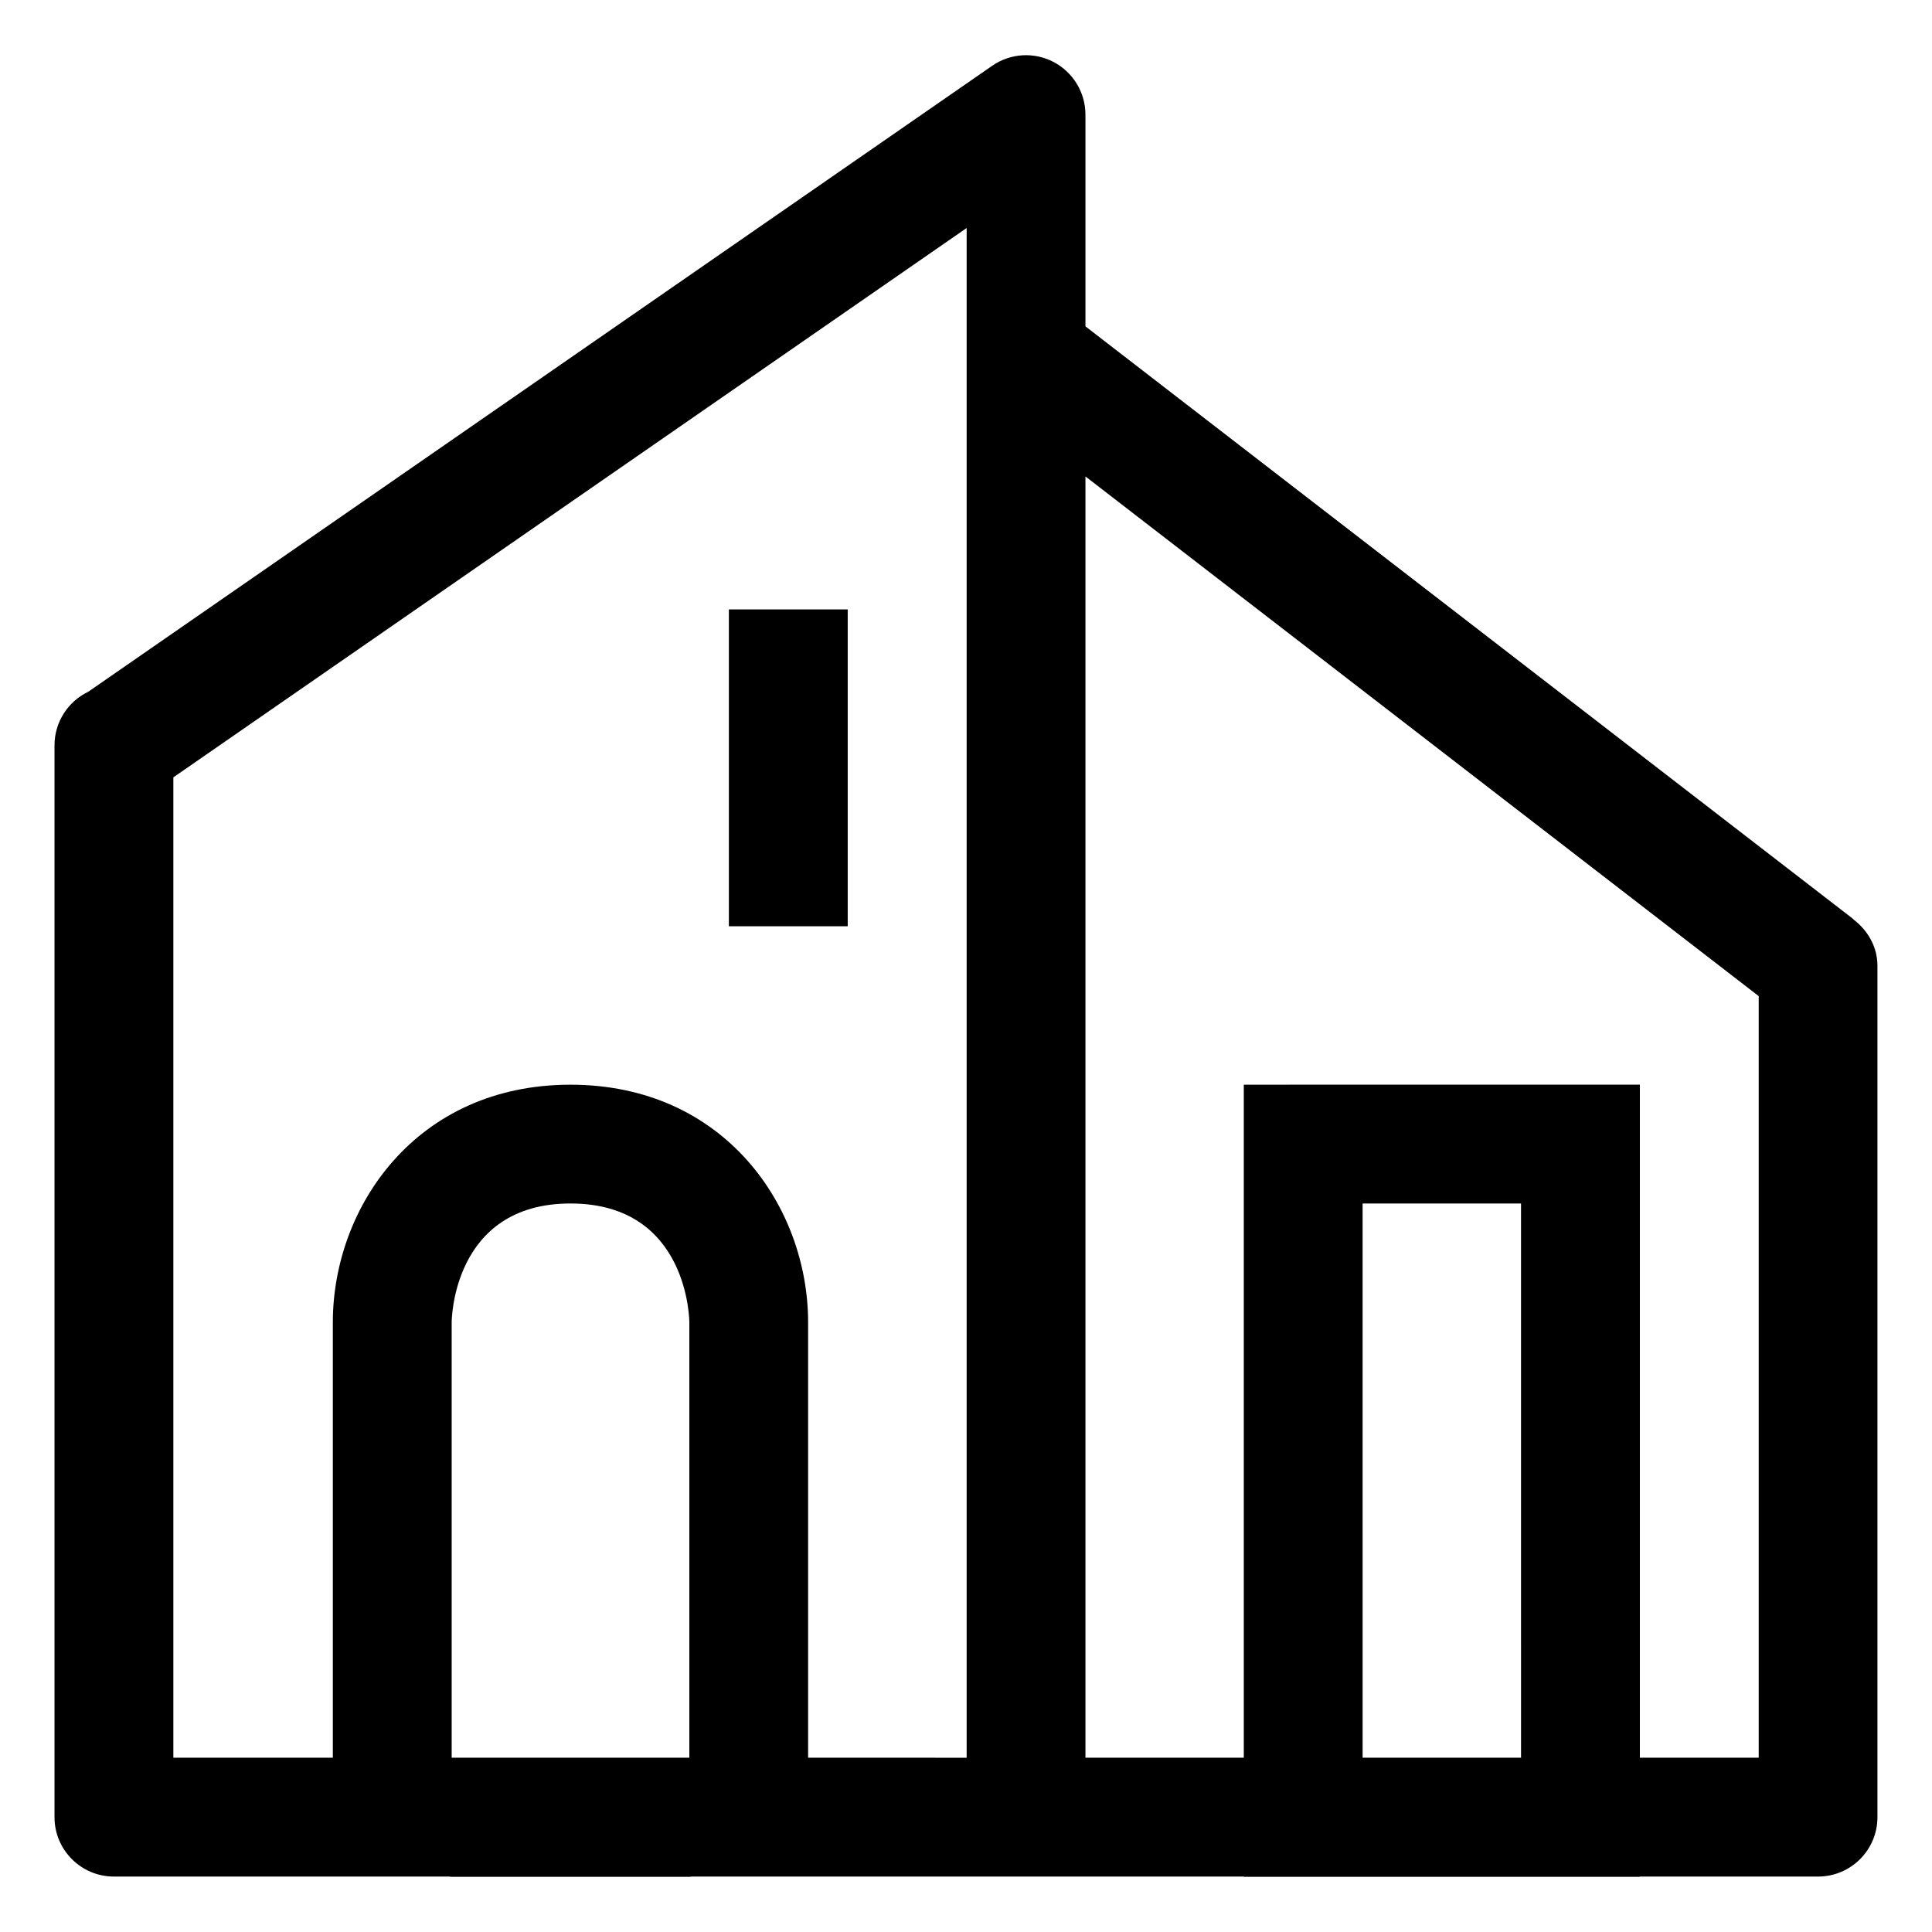 <?xml version="1.0" encoding="UTF-8"?>
<!-- Uploaded to: ICON Repo, www.svgrepo.com, Generator: ICON Repo Mixer Tools -->
<svg fill="#000000" width="800px" height="800px" version="1.1" viewBox="144 144 512 512" xmlns="http://www.w3.org/2000/svg">
 <g>
  <path d="m337.16 305.5h31.492v83.969h-31.492z"/>
  <path d="m635.2 387.66c-0.059-0.047-0.082-0.117-0.137-0.16l-203.41-157.01v-56.113c0-5.856-3.262-11.227-8.445-13.953-5.168-2.707-11.422-2.34-16.258 1l-239.57 165.9c-5.285 2.531-8.938 7.941-8.938 14.203v284.04c0 8.695 7.055 15.742 15.742 15.742h88.812c0.238 0.012 0.449 0.07 0.688 0.07h62.977c0.238 0 0.457-0.059 0.688-0.07h146.25v0.07h104.96v-0.07h47.238c8.688 0 15.742-7.047 15.742-15.742v-225.59c0.008-5.106-2.59-9.434-6.352-12.309zm-445.26-37.652 210.23-145.58v405.39l-42.012-0.004v-115.38c0-30.531-22.074-62.977-62.977-62.977-40.902 0-62.977 32.445-62.977 62.977v115.38h-42.266zm73.758 259.8v-115.38s0-31.492 31.492-31.492c31.492 0 31.492 31.492 31.492 31.492v115.38h-62.984zm283.39 0h-41.98l-0.004-146.87h41.98zm31.492 0v-178.36h-73.473l-31.488 0.004v178.36h-41.965v-339.55l178.42 137.72v201.83z"/>
 </g>
</svg>